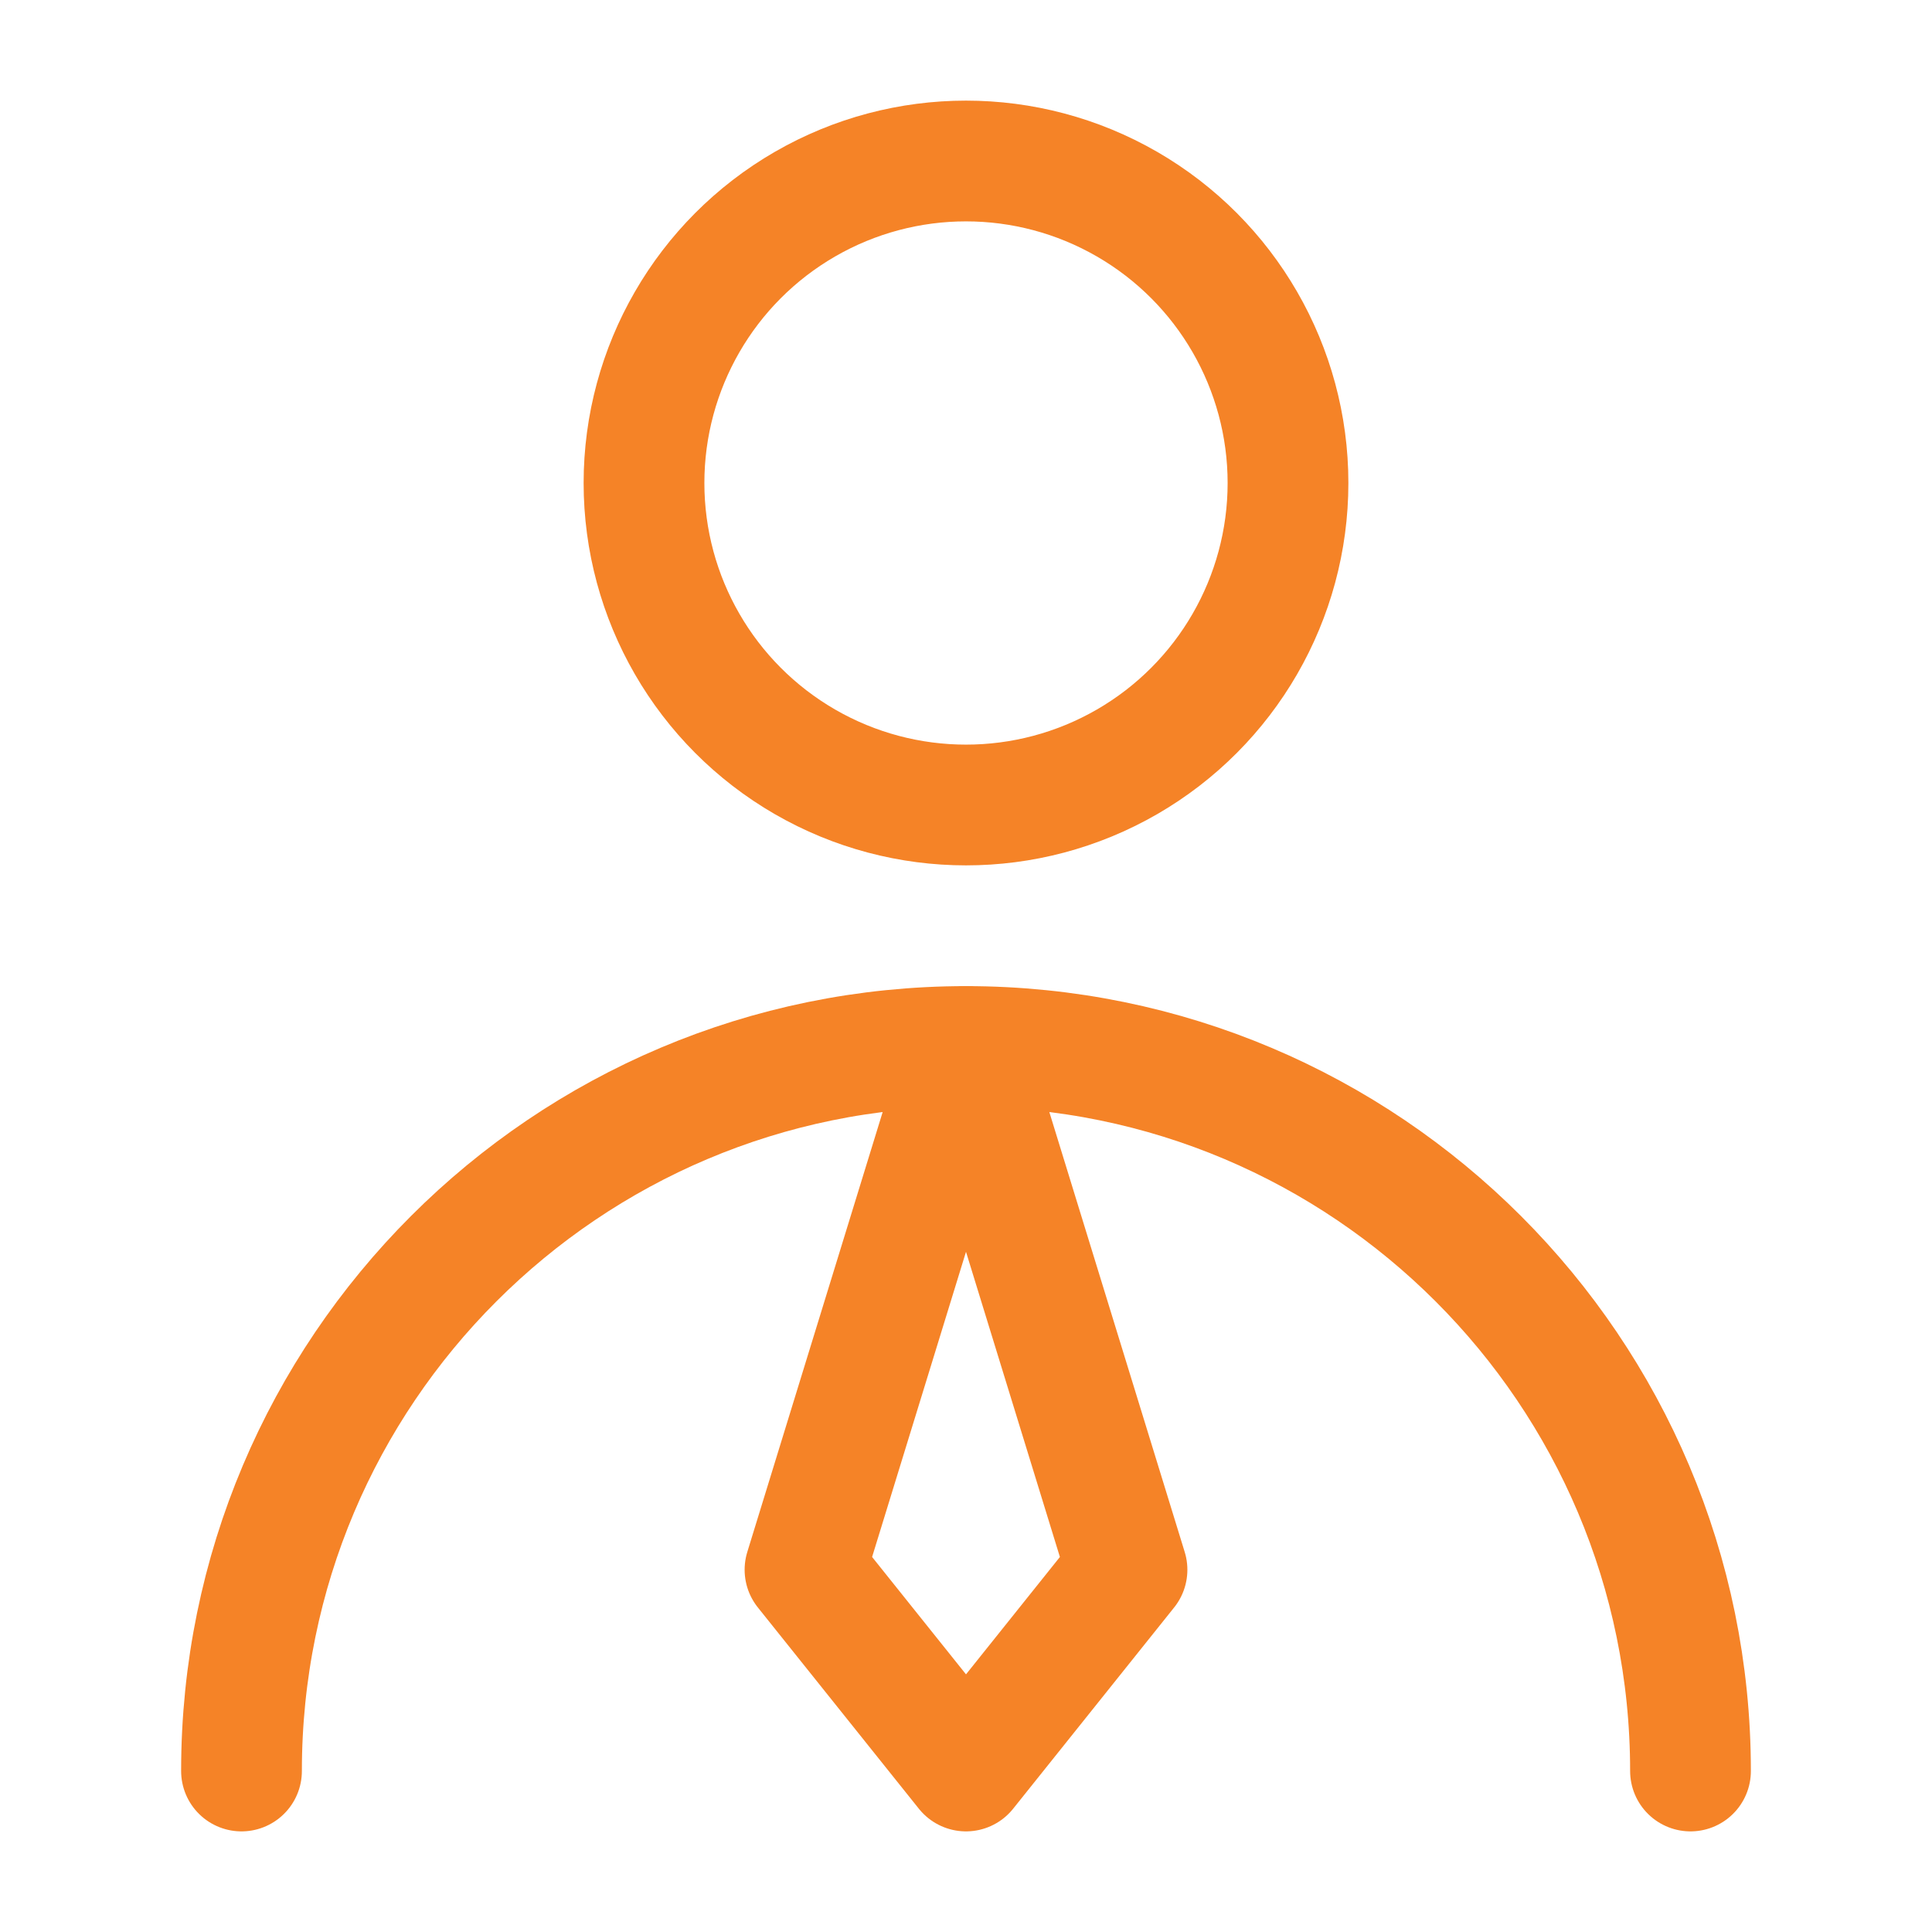 <?xml version="1.0" encoding="UTF-8"?> <svg xmlns="http://www.w3.org/2000/svg" width="48" height="48" viewBox="0 0 48 48" fill="none"><circle cx="24" cy="12" r="8" stroke="#F58327" stroke-width="3" stroke-linecap="round" stroke-linejoin="round"></circle><path d="M42 44C42 34.059 33.941 26 24 26C14.059 26 6 34.059 6 44" stroke="#F58327" stroke-width="3" stroke-linecap="round" stroke-linejoin="round"></path><path d="M24 44L28 39L24 26L20 39L24 44Z" stroke="#F58327" stroke-width="3" stroke-linecap="round" stroke-linejoin="round"></path></svg> 